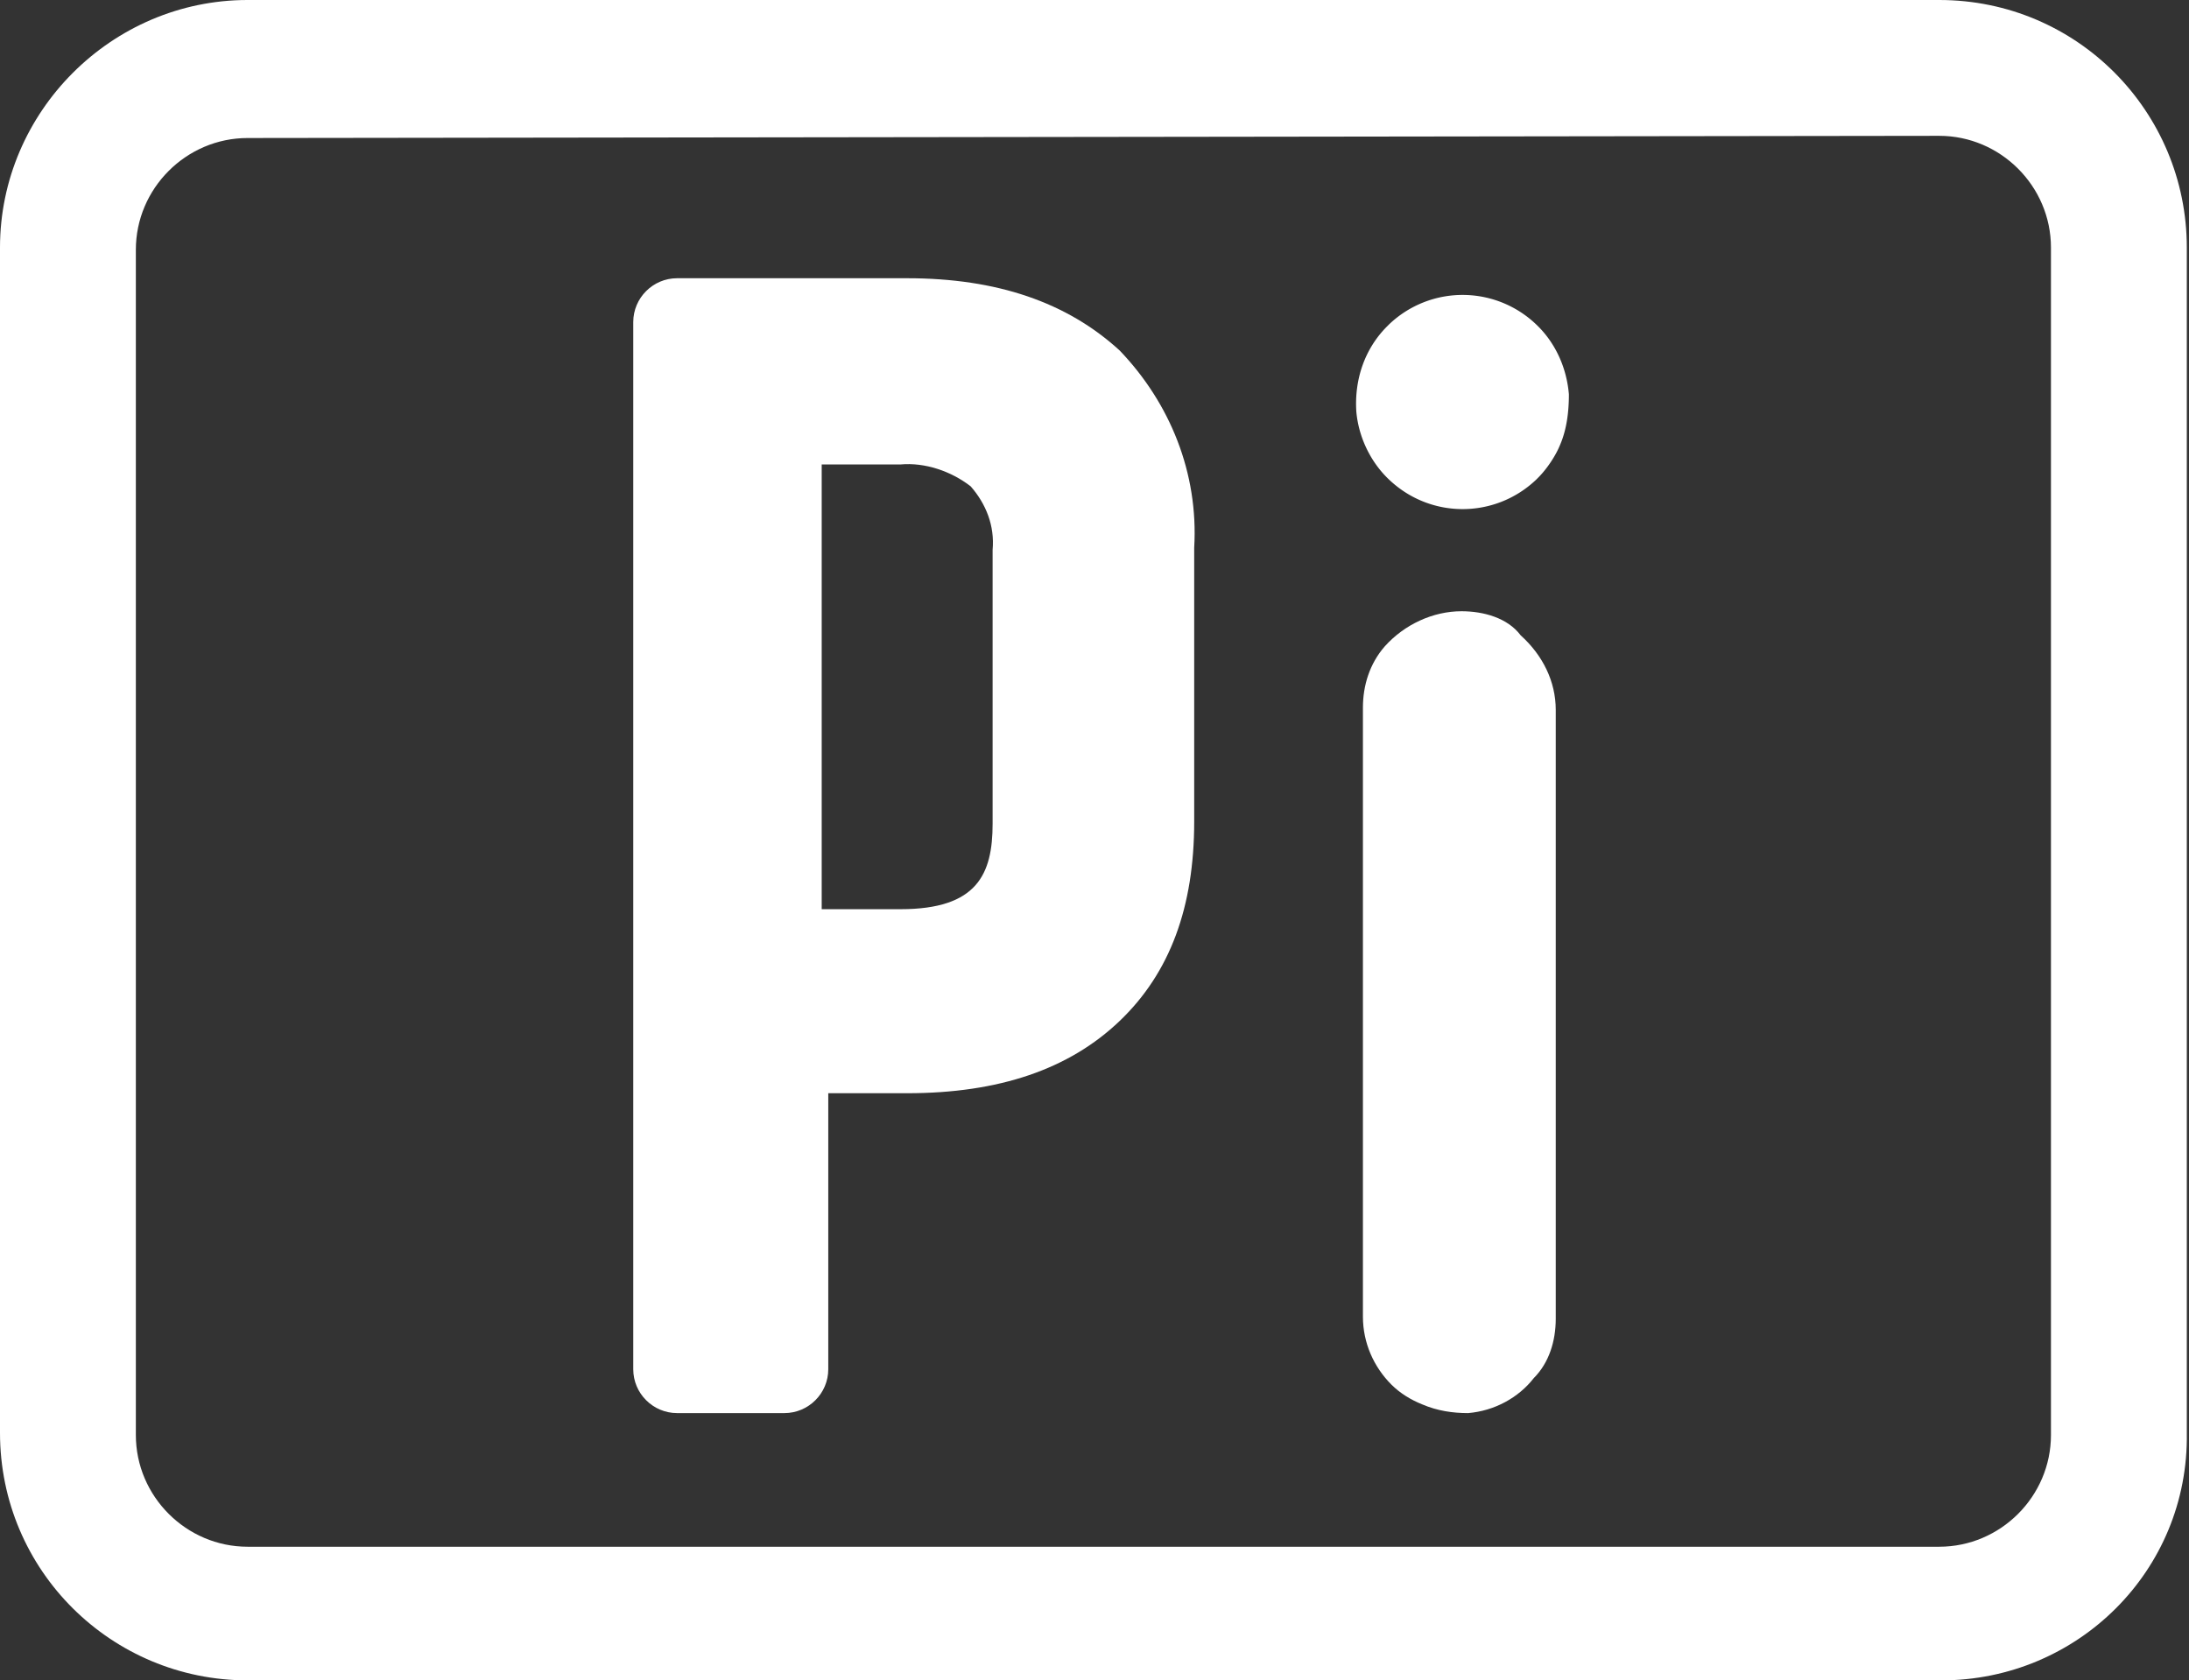 <svg xmlns="http://www.w3.org/2000/svg" xmlns:xlink="http://www.w3.org/1999/xlink" xml:space="preserve" id="Composant_1_2" x="0" y="0" style="enable-background:new 0 0 99.9 76.7" version="1.1" viewBox="0 0 99.9 76.7"><rect x="0" y="0" width="99.9" height="76.7" fill="#333333" stroke="none"/><style>.st1{fill:#fff}</style><defs><path id="SVGID_1_" d="M0 0h99.9v76.7H0z"/></defs><clipPath><use xlink:href="#SVGID_1_" style="overflow:visible"/></clipPath><g id="Groupe_15"><path id="Tracé_69" d="M41.4 12.7H30.9c-1.1 0-2 .9-2 2v47.8c0 1.1.9 2 2 2h4.9c1.1 0 2-.9 2-2V49.9h3.6c4.2 0 7.4-1.1 9.7-3.3 2.3-2.2 3.4-5.2 3.4-9.1V25c.2-3.4-1.1-6.6-3.4-9-2.4-2.2-5.6-3.3-9.7-3.3m-3.9 8.5h3.6c1.1-.1 2.3.3 3.2 1 .7.8 1.1 1.8 1 2.9v12.5c0 2.3-.7 3.9-4.2 3.9h-3.6V21.2z" class="st1"/><path id="Tracé_70" d="M70.2 14.9a4.86 4.86 0 0 0-6.8-.1l-.1.1c-1 1-1.5 2.4-1.4 3.9.1 1.1.6 2.2 1.4 3 1.9 1.9 4.9 1.9 6.8.1l.1-.1c.4-.4.8-1 1-1.5.3-.7.4-1.5.4-2.3-.1-1.2-.6-2.3-1.4-3.1" class="st1"/><path id="Tracé_71" d="M66.7 27.9c-1.3 0-2.6.6-3.5 1.6-.7.8-1 1.8-1 2.8v27.8c0 1.2.5 2.3 1.3 3.1.4.4.9.7 1.4.9.7.3 1.4.4 2.1.4 1.2-.1 2.3-.7 3-1.6.7-.7 1-1.7 1-2.7V32.4c0-1.3-.6-2.5-1.6-3.4-.6-.8-1.7-1.1-2.7-1.1" class="st1"/><path id="Tracé_72" d="M88.6 76.7H11.3C5.1 76.7 0 71.7 0 65.4V11.3C0 5.1 5.1 0 11.3 0h77.2c6.3 0 11.3 5.1 11.3 11.3v54.1c.1 6.3-5 11.3-11.2 11.3M11.3 6.3c-2.8 0-5.1 2.3-5.1 5.1v54.1c0 2.8 2.3 5.1 5.1 5.1h77.2c2.8 0 5.1-2.3 5.1-5.1V11.3c0-2.8-2.3-5.1-5.1-5.1l-77.2.1z" style="fill:#fff"/></g></svg>